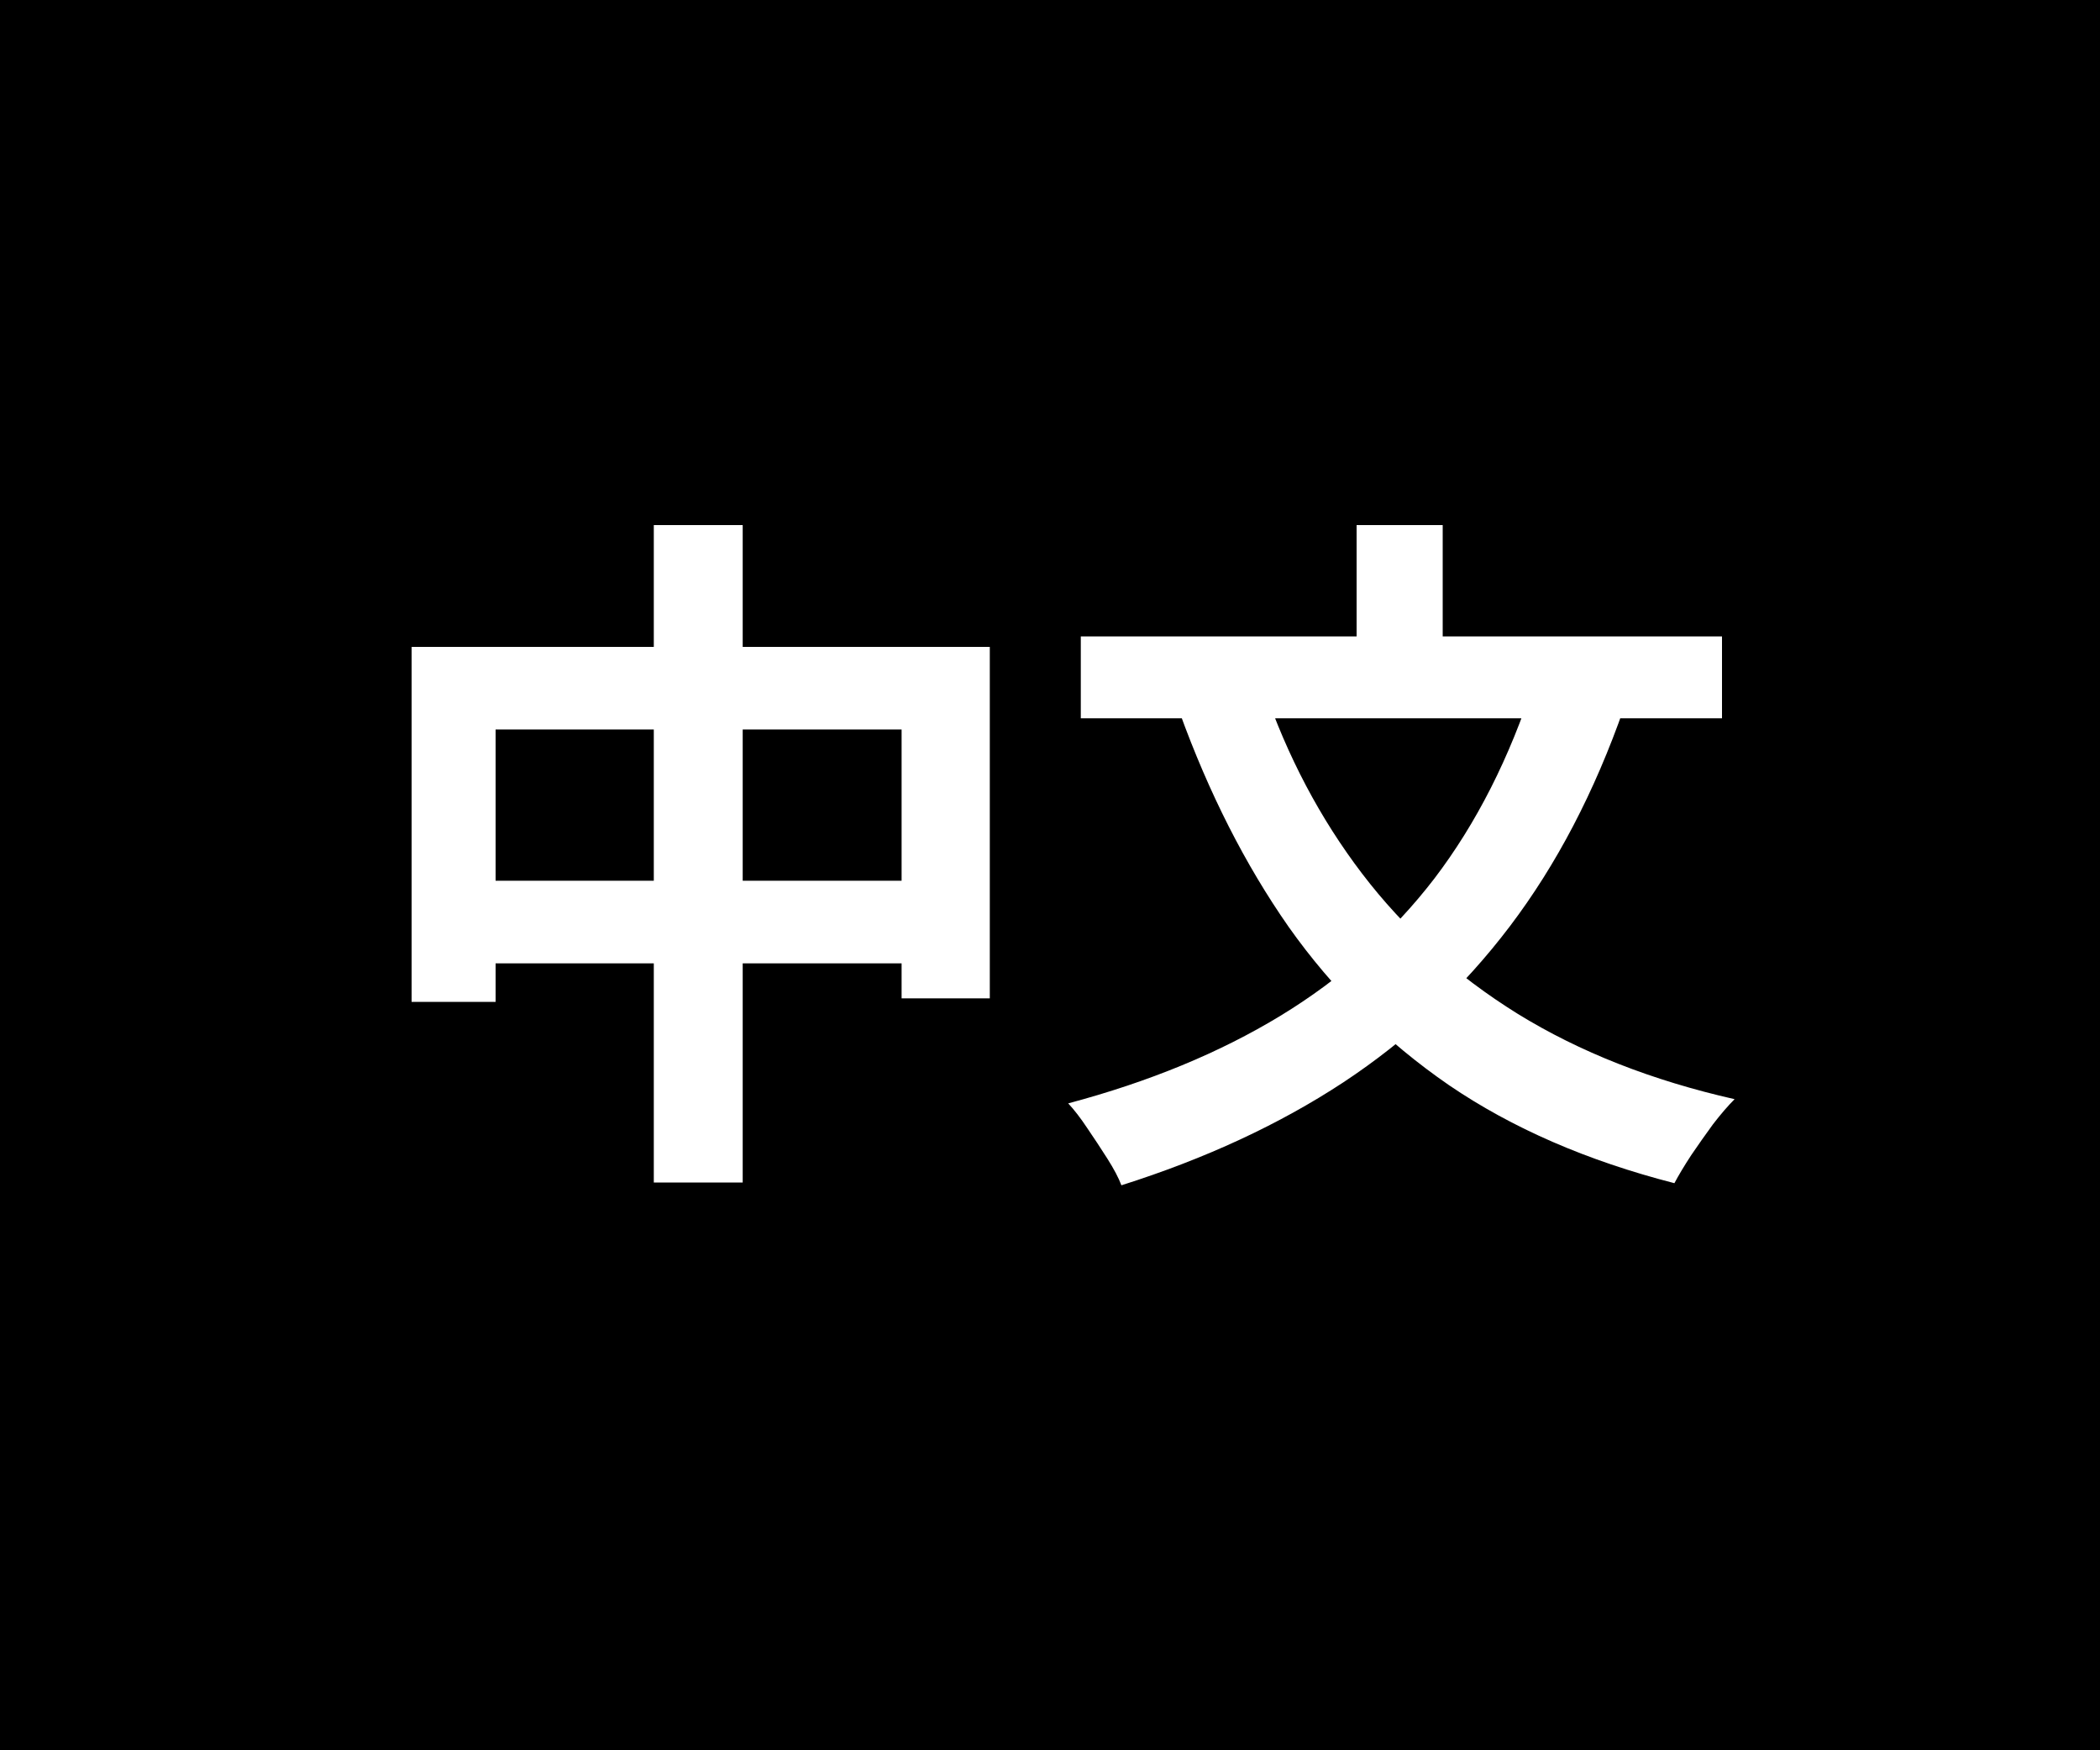 <svg width="30" height="25" viewBox="0 0 30 25" fill="none" xmlns="http://www.w3.org/2000/svg">
<rect width="30" height="25" fill="black"/>
<path d="M5.88 9.24H14.14V14.26H12.88V10.42H7.08V14.31H5.88V9.24ZM6.5 12.58H13.58V13.76H6.5V12.58ZM9.34 7.5H10.61V16.89H9.34V7.5ZM21.92 9.73L23.2 10.11C22.78 11.31 22.237 12.35 21.57 13.23C20.903 14.11 20.11 14.853 19.19 15.46C18.277 16.06 17.22 16.55 16.02 16.93C15.98 16.823 15.913 16.697 15.82 16.55C15.727 16.403 15.63 16.257 15.53 16.11C15.437 15.97 15.347 15.853 15.26 15.76C16.413 15.453 17.423 15.037 18.29 14.51C19.157 13.983 19.89 13.33 20.49 12.55C21.09 11.763 21.567 10.823 21.92 9.73ZM18.05 9.81C18.39 10.803 18.86 11.693 19.46 12.48C20.06 13.267 20.8 13.933 21.68 14.48C22.567 15.027 23.6 15.433 24.78 15.7C24.687 15.793 24.583 15.913 24.47 16.06C24.363 16.207 24.26 16.353 24.16 16.5C24.06 16.653 23.98 16.787 23.92 16.9C22.673 16.58 21.6 16.113 20.7 15.5C19.8 14.88 19.037 14.127 18.41 13.24C17.79 12.353 17.27 11.33 16.85 10.17L18.05 9.81ZM15.44 9.09H24.6V10.26H15.44V9.09ZM19.38 7.5H20.61V9.8H19.38V7.5Z" fill="white"/>
</svg>
